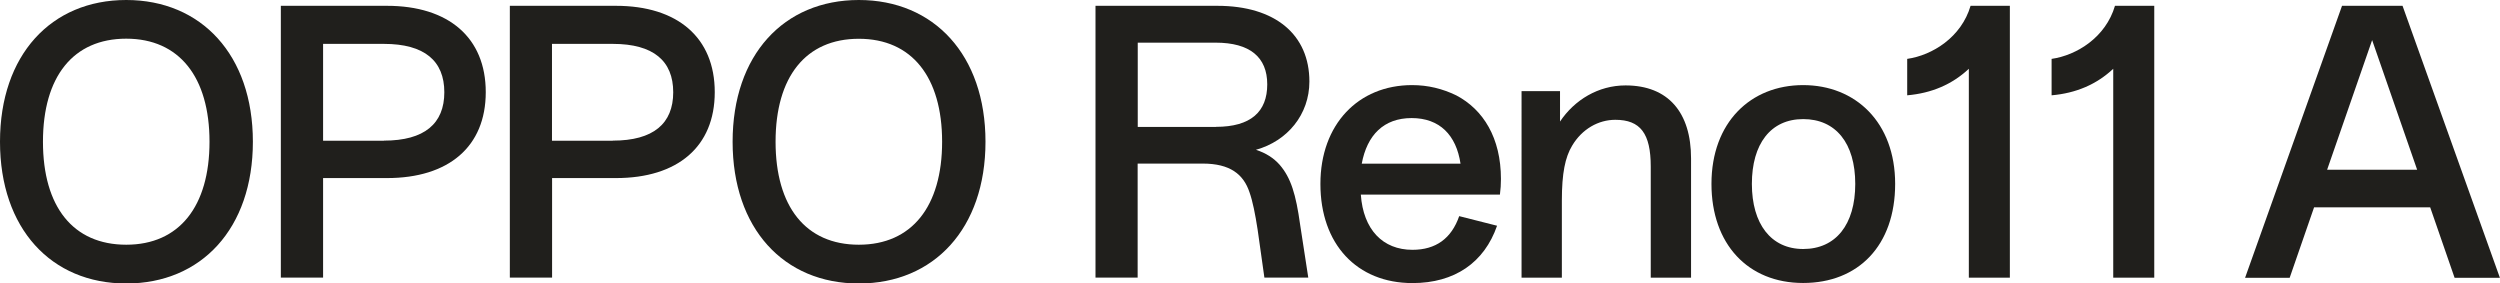 <?xml version="1.0" encoding="UTF-8"?><svg id="_レイヤー_2" xmlns="http://www.w3.org/2000/svg" viewBox="0 0 244.98 27.78"><defs><style>.cls-1{fill:#201f1c;stroke-width:0px;}</style></defs><g id="_レイヤー_2-2"><path class="cls-1" d="M0,13.89C0,5.39,5.01,0,12.37,0s12.41,5.39,12.41,13.89-5.05,13.89-12.41,13.89S0,22.39,0,13.89ZM12.37,23.98c5.2,0,8.16-3.76,8.16-10.09S17.57,3.79,12.37,3.79,4.21,7.51,4.21,13.89s2.96,10.09,8.16,10.09Z"/><path class="cls-1" d="M27.52.57h10.4c6.03,0,9.68,3.11,9.68,8.46s-3.64,8.42-9.68,8.42h-6.26v9.75h-4.14V.57ZM37.62,13.78c3.98,0,5.92-1.67,5.92-4.74s-1.94-4.74-5.92-4.74h-5.96v9.49h5.96Z"/><path class="cls-1" d="M49.96.57h10.4c6.03,0,9.68,3.11,9.68,8.46s-3.64,8.42-9.68,8.42h-6.26v9.75h-4.14V.57ZM60.05,13.78c3.98,0,5.92-1.67,5.92-4.74s-1.94-4.74-5.92-4.74h-5.96v9.49h5.96Z"/><path class="cls-1" d="M71.79,13.89c0-8.5,5.01-13.89,12.37-13.89s12.41,5.39,12.41,13.89-5.05,13.89-12.41,13.89-12.37-5.39-12.37-13.89ZM84.16,23.98c5.2,0,8.16-3.76,8.16-10.09s-2.96-10.09-8.16-10.09-8.16,3.72-8.16,10.09,2.96,10.09,8.16,10.09Z"/><path class="cls-1" d="M119.29.57c5.69,0,9.02,2.84,9.02,7.42,0,3.23-2.15,5.83-5.24,6.69.97.31,1.73.8,2.32,1.46,1.11,1.28,1.6,2.91,2.01,5.86l.8,5.2h-4.3l-.66-4.68c-.24-1.56-.49-2.81-.8-3.68-.59-1.77-1.91-2.81-4.58-2.81h-6.38v11.17h-4.13V.57h11.93ZM119.15,12.43c3.43,0,5.03-1.49,5.03-4.16s-1.7-4.09-5.06-4.09h-7.63v8.26h7.67Z"/><path class="cls-1" d="M129.39,18.02c0-5.83,3.71-9.68,8.98-9.68,1.56,0,2.98.35,4.34,1.01,2.64,1.39,4.37,4.16,4.37,8.19,0,.52-.03,1.01-.1,1.53h-13.63c.24,3.43,2.15,5.41,5.06,5.41,2.29,0,3.82-1.11,4.58-3.3l3.71.94c-1.25,3.61-4.16,5.62-8.29,5.62-5.45,0-9.02-3.82-9.02-9.71ZM143.12,16.04c-.42-2.81-2.05-4.47-4.79-4.47s-4.37,1.67-4.89,4.47h9.68Z"/><path class="cls-1" d="M149.09,8.93h3.78v2.98c1.42-2.12,3.75-3.54,6.42-3.54,4.2,0,6.42,2.67,6.42,7.15v11.69h-3.95v-10.89c0-3.23-1.01-4.58-3.47-4.58-1.66,0-3.26.9-4.23,2.53-.69,1.14-1.01,2.71-1.01,5.38v7.56h-3.95V8.93Z"/><path class="cls-1" d="M167.71,18.02c0-6.04,3.85-9.68,8.98-9.68s9.02,3.64,9.02,9.68-3.61,9.71-9.02,9.71-8.98-3.82-8.98-9.71ZM176.7,24.4c3.19,0,5.1-2.39,5.1-6.38s-1.91-6.35-5.1-6.35-5.03,2.43-5.03,6.35,1.87,6.38,5.03,6.38Z"/><path class="cls-1" d="M192.93,6.74c-1.63,1.53-3.64,2.39-6.04,2.6v-3.57c2.46-.35,5.31-2.12,6.21-5.2h3.85v26.64h-4.02V6.74Z"/><path class="cls-1" d="M207.08,6.74c-1.63,1.53-3.64,2.39-6.04,2.6v-3.57c2.46-.35,5.31-2.12,6.21-5.2h3.85v26.64h-4.02V6.74Z"/><path class="cls-1" d="M229.5.57h5.93l9.54,26.65h-4.44l-2.39-6.9h-11.38l-2.39,6.9h-4.37L229.5.57ZM236.86,16.63l-4.41-12.7-4.41,12.7h8.81Z"/></g></svg>